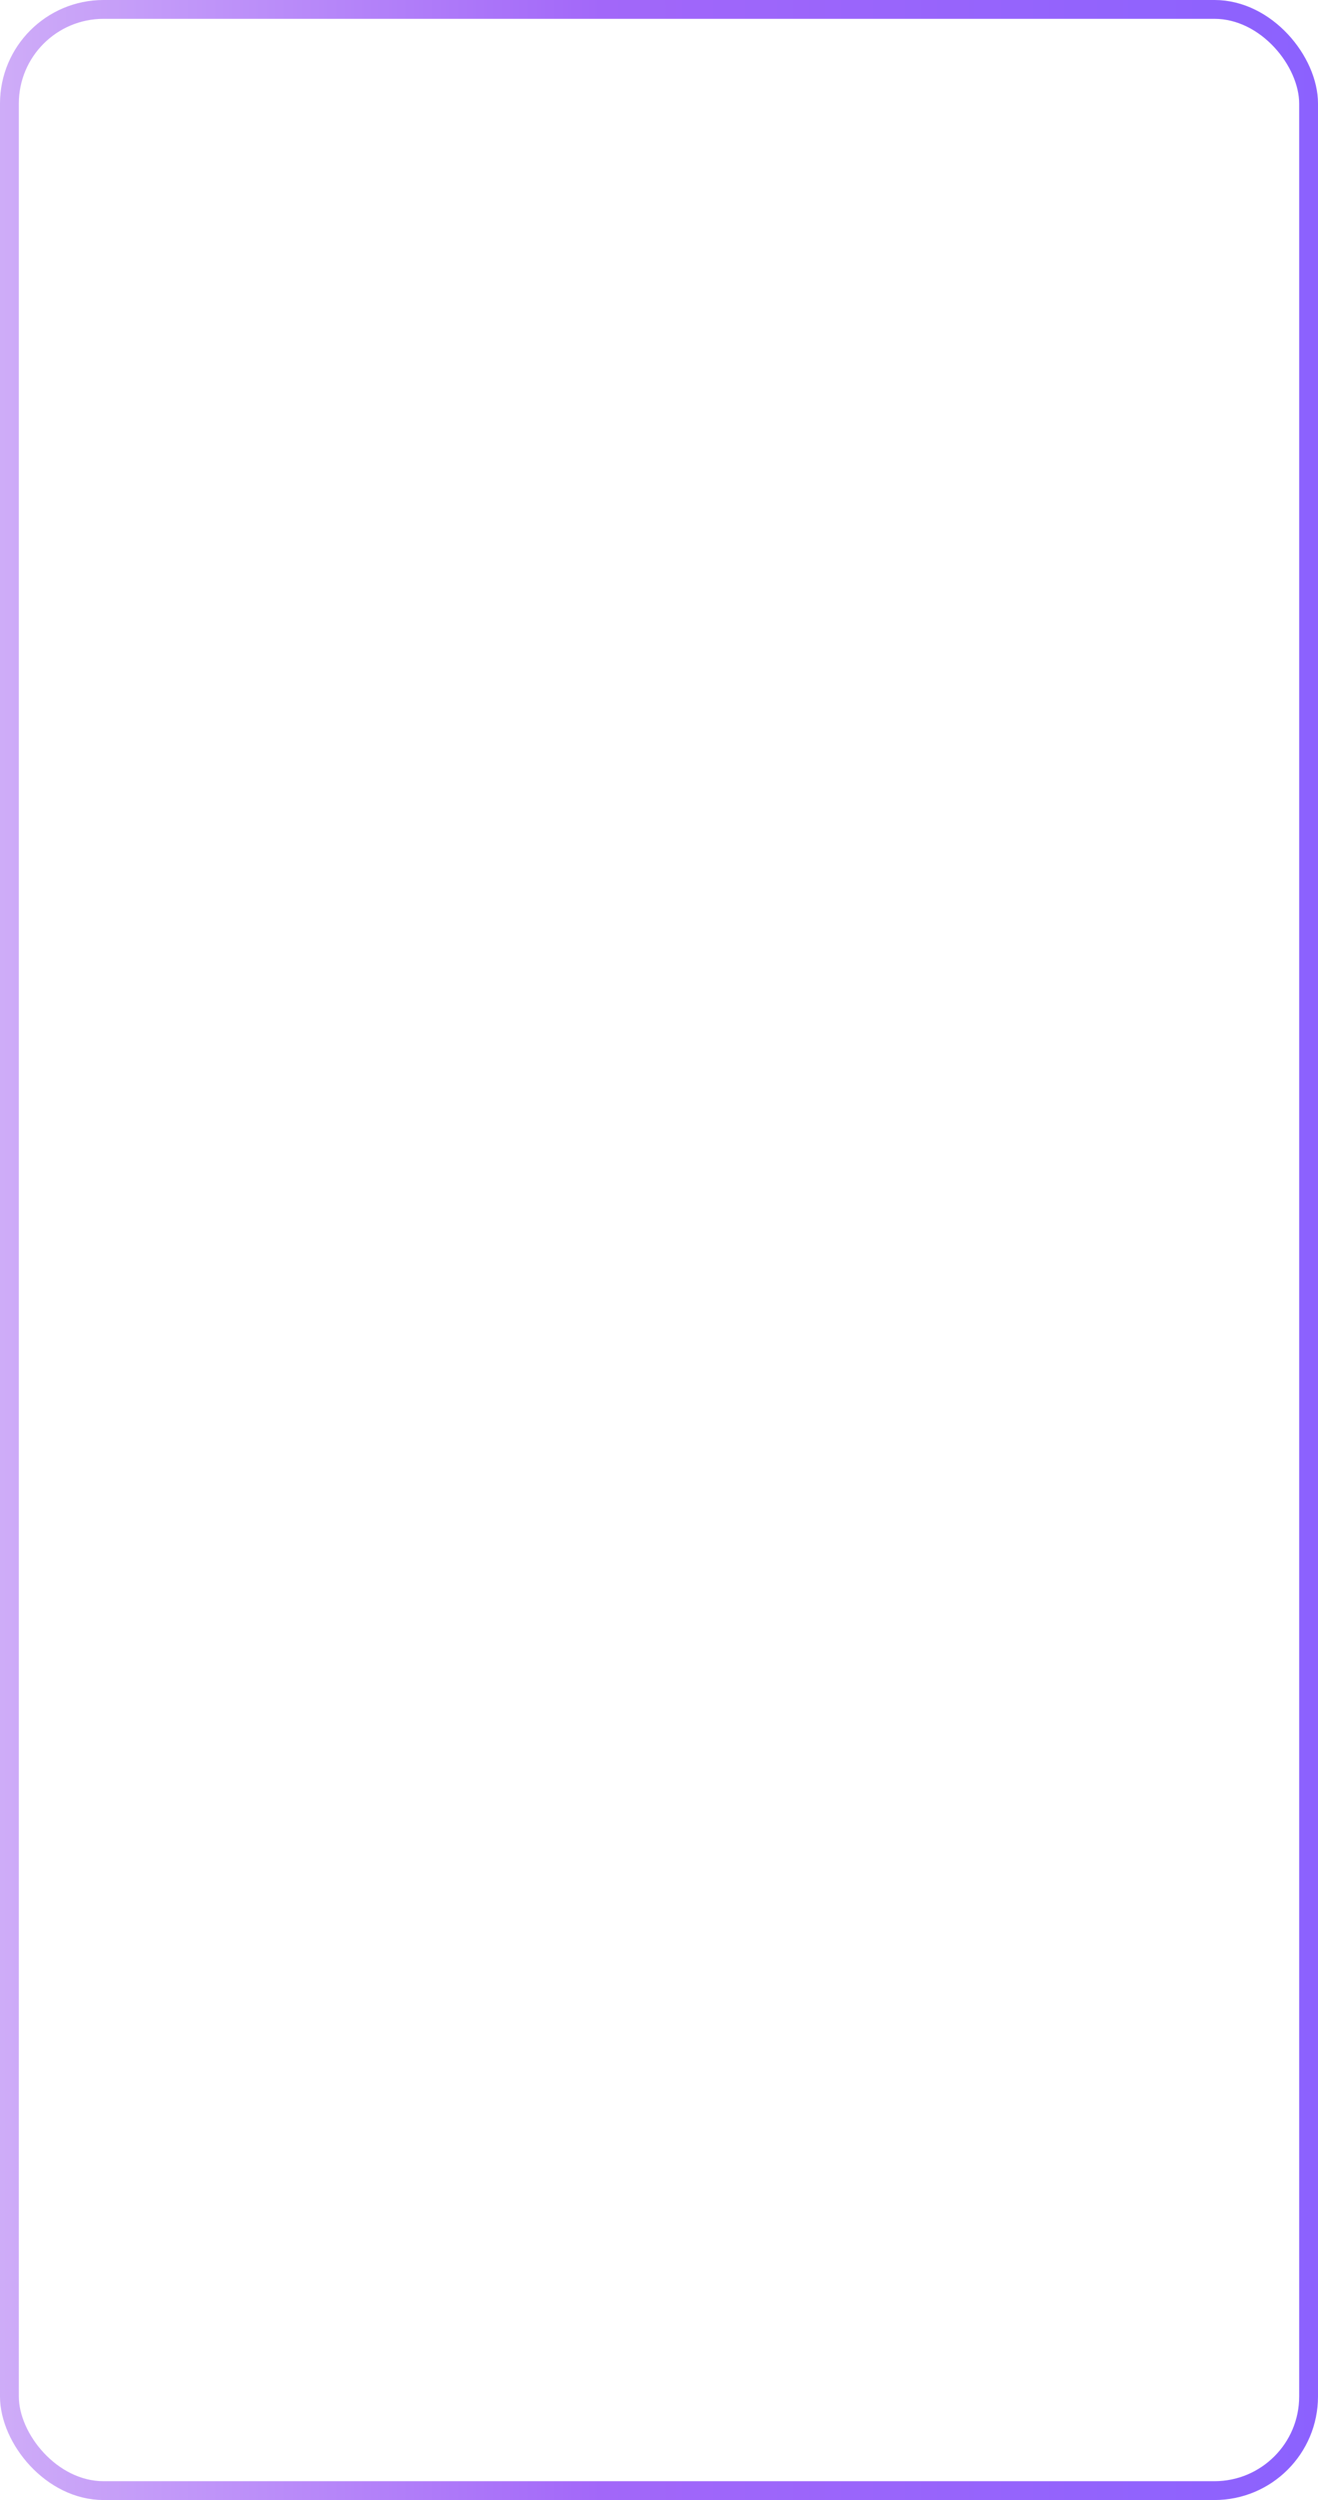 <?xml version="1.0" encoding="UTF-8"?> <svg xmlns="http://www.w3.org/2000/svg" width="280" height="531" viewBox="0 0 280 531" fill="none"><g filter="url(#filter0_b_2990_2400)"><rect x="2" y="2" width="276" height="527" rx="20" stroke="url(#paint0_linear_2990_2400)" stroke-width="4"></rect></g><defs><filter id="filter0_b_2990_2400" x="-28.167" y="-28.167" width="336.333" height="587.333" filterUnits="userSpaceOnUse" color-interpolation-filters="sRGB"><feFlood flood-opacity="0" result="BackgroundImageFix"></feFlood><feGaussianBlur in="BackgroundImageFix" stdDeviation="14.083"></feGaussianBlur><feComposite in2="SourceAlpha" operator="in" result="effect1_backgroundBlur_2990_2400"></feComposite><feBlend mode="normal" in="SourceGraphic" in2="effect1_backgroundBlur_2990_2400" result="shape"></feBlend></filter><linearGradient id="paint0_linear_2990_2400" x1="-73.769" y1="265.5" x2="317.692" y2="265.5" gradientUnits="userSpaceOnUse"><stop stop-color="#E8D4F8"></stop><stop offset="0.515" stop-color="#A267F9"></stop><stop offset="1" stop-color="#8660FF"></stop></linearGradient></defs></svg> 